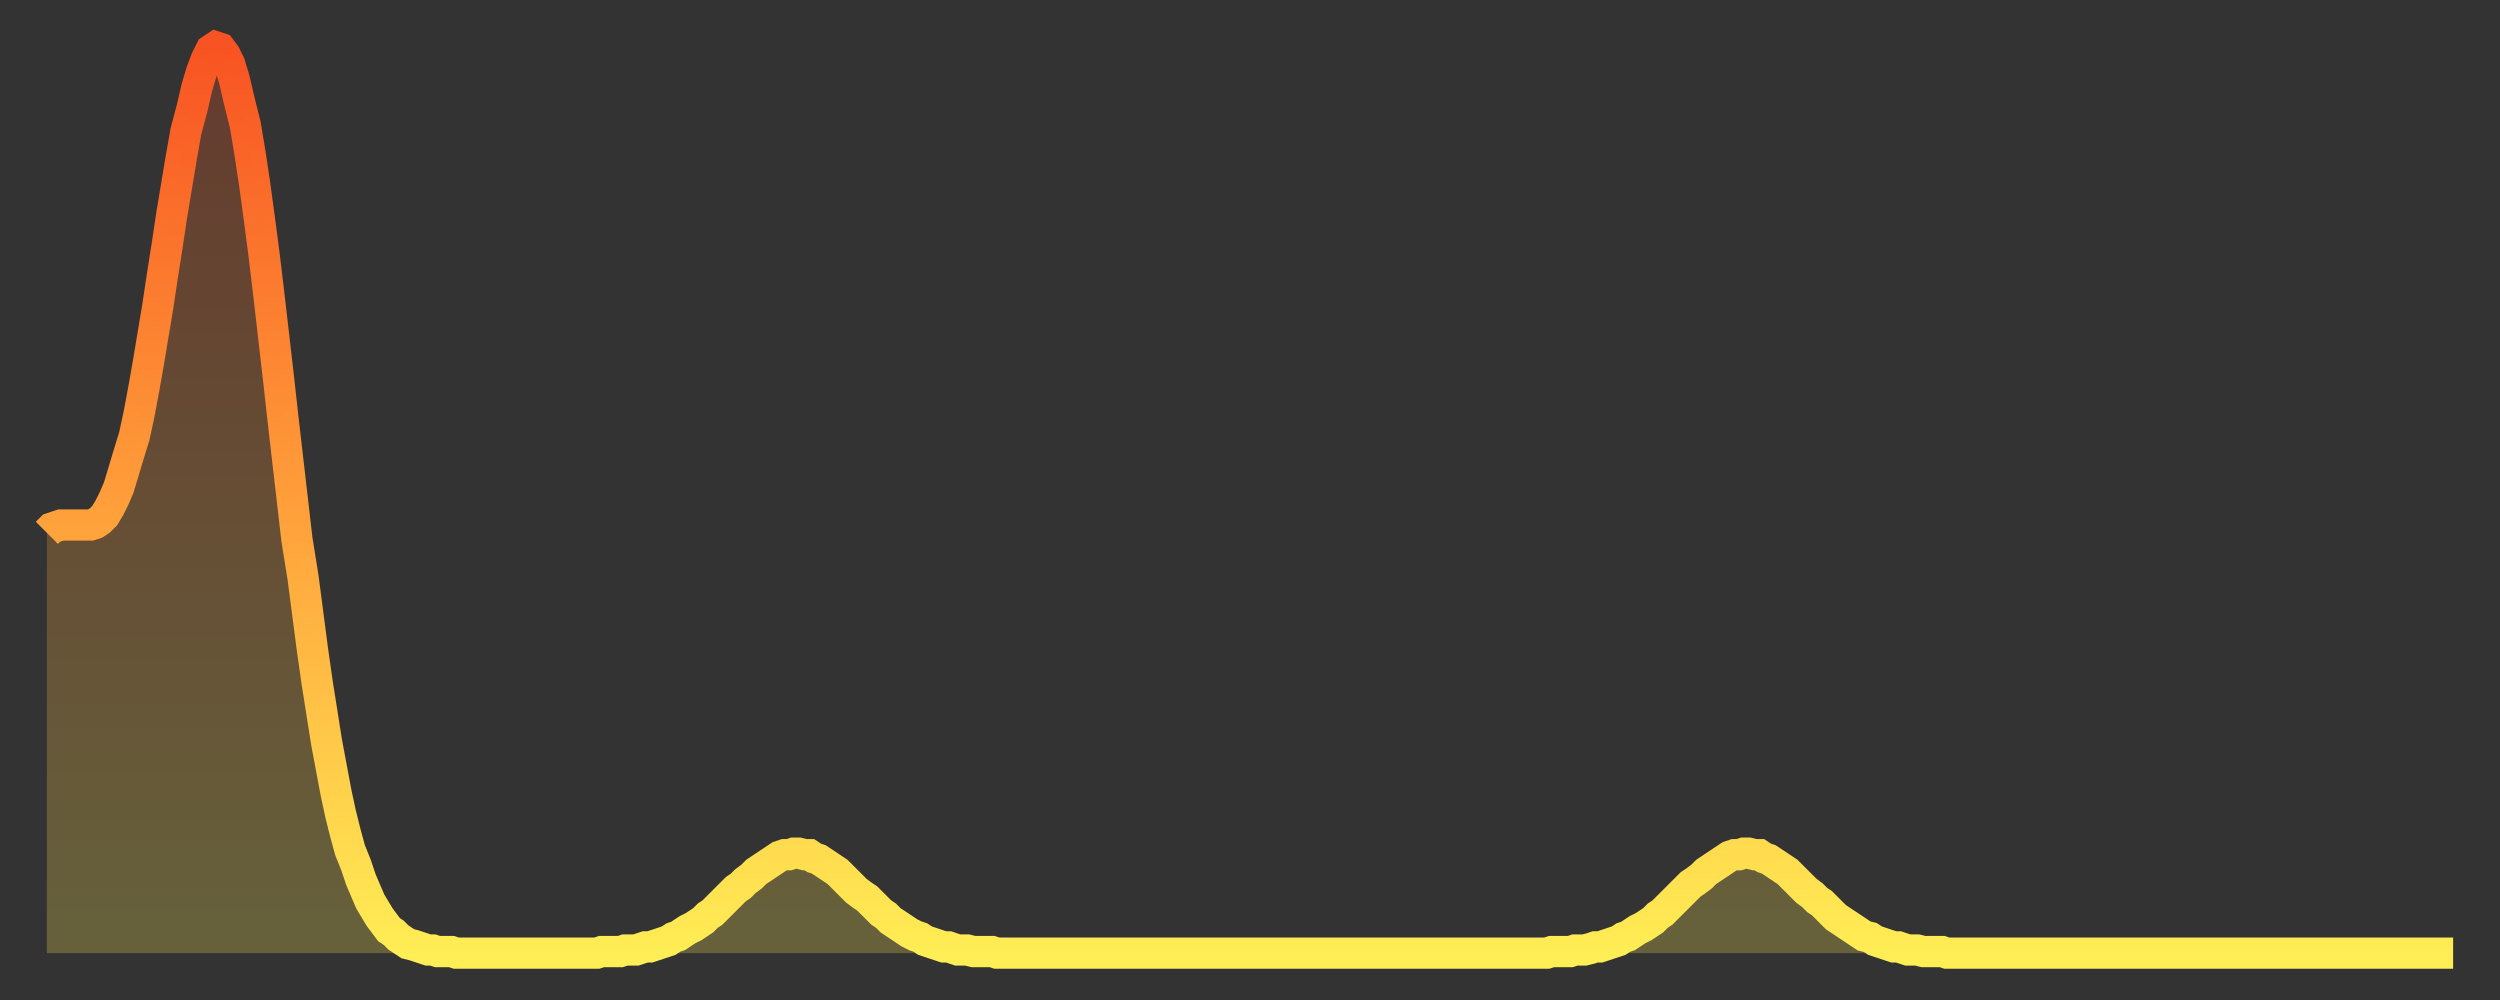 <?xml version="1.0" encoding="utf-8" ?>
<svg baseProfile="full" height="64" version="1.1" width="160" xmlns="http://www.w3.org/2000/svg" xmlns:ev="http://www.w3.org/2001/xml-events" xmlns:xlink="http://www.w3.org/1999/xlink"><rect width="100%" height="100%" fill="#333333" stroke="none"/><defs><linearGradient id="id2084320" x1="0" x2="0" y1="0" y2="1"><stop offset="0%" stop-color="#f85322" /><stop offset="50%" stop-color="#ff9e3a" /><stop offset="100%" stop-color="#ffee55" /></linearGradient></defs><g transform="translate(3,3)"><g><path d="M 0.0 31.1 0.3 30.8 0.6 30.7 0.9 30.6 1.2 30.6 1.5 30.6 1.9 30.6 2.2 30.6 2.5 30.6 2.8 30.6 3.1 30.5 3.4 30.3 3.7 30.0 4.0 29.5 4.3 28.9 4.6 28.2 4.9 27.2 5.2 26.2 5.6 24.9 5.9 23.5 6.2 21.9 6.5 20.2 6.8 18.4 7.1 16.6 7.4 14.6 7.7 12.7 8.0 10.7 8.3 8.9 8.6 7.1 8.9 5.4 9.3 3.9 9.6 2.6 9.9 1.6 10.2 0.8 10.5 0.2 10.8 0.0 11.1 0.1 11.4 0.5 11.7 1.1 12.0 2.1 12.3 3.4 12.7 5.0 13.0 6.8 13.3 8.8 13.6 11.0 13.9 13.3 14.2 15.8 14.5 18.4 14.8 21.0 15.1 23.7 15.4 26.3 15.7 28.9 16.0 31.5 16.4 34.0 16.7 36.3 17.0 38.6 17.3 40.7 17.6 42.6 17.9 44.5 18.2 46.1 18.5 47.7 18.8 49.1 19.1 50.3 19.4 51.4 19.8 52.4 20.1 53.3 20.4 54.0 20.7 54.7 21.0 55.2 21.3 55.7 21.6 56.1 21.9 56.5 22.2 56.7 22.5 57.0 22.8 57.2 23.1 57.4 23.5 57.5 23.8 57.6 24.1 57.7 24.4 57.8 24.7 57.8 25.0 57.9 25.3 57.9 25.6 57.9 25.9 57.9 26.2 58.0 26.5 58.0 26.8 58.0 27.2 58.0 27.5 58.0 27.8 58.0 28.1 58.0 28.4 58.0 28.7 58.0 29.0 58.0 29.3 58.0 29.6 58.0 29.9 58.0 30.2 58.0 30.6 58.0 30.9 58.0 31.2 58.0 31.5 58.0 31.8 58.0 32.1 58.0 32.4 58.0 32.7 58.0 33.0 58.0 33.3 58.0 33.6 58.0 33.9 58.0 34.3 58.0 34.6 58.0 34.9 58.0 35.2 58.0 35.5 57.9 35.8 57.9 36.1 57.9 36.4 57.9 36.7 57.9 37.0 57.8 37.3 57.8 37.7 57.8 38.0 57.7 38.3 57.6 38.6 57.6 38.9 57.5 39.2 57.4 39.5 57.3 39.8 57.2 40.1 57.0 40.4 56.9 40.7 56.7 41.0 56.5 41.4 56.3 41.7 56.1 42.0 55.9 42.3 55.6 42.6 55.4 42.9 55.1 43.2 54.8 43.5 54.5 43.8 54.2 44.1 53.9 44.4 53.7 44.7 53.4 45.1 53.1 45.4 52.8 45.7 52.6 46.0 52.4 46.3 52.2 46.6 52.0 46.9 51.8 47.2 51.7 47.5 51.7 47.8 51.6 48.1 51.6 48.5 51.7 48.8 51.7 49.1 51.9 49.4 52.0 49.7 52.2 50.0 52.4 50.3 52.6 50.6 52.8 50.9 53.1 51.2 53.4 51.5 53.7 51.8 54.0 52.2 54.3 52.5 54.5 52.8 54.8 53.1 55.1 53.4 55.4 53.7 55.6 54.0 55.9 54.3 56.1 54.6 56.3 54.9 56.5 55.2 56.7 55.6 56.9 55.9 57.0 56.2 57.2 56.5 57.3 56.8 57.4 57.1 57.5 57.4 57.6 57.7 57.6 58.0 57.7 58.3 57.8 58.6 57.8 58.9 57.8 59.3 57.9 59.6 57.9 59.9 57.9 60.2 57.9 60.5 57.9 60.8 58.0 61.1 58.0 61.4 58.0 61.7 58.0 62.0 58.0 62.3 58.0 62.6 58.0 63.0 58.0 63.3 58.0 63.6 58.0 63.9 58.0 64.2 58.0 64.5 58.0 64.8 58.0 65.1 58.0 65.4 58.0 65.7 58.0 66.0 58.0 66.4 58.0 66.7 58.0 67.0 58.0 67.3 58.0 67.6 58.0 67.9 58.0 68.2 58.0 68.5 58.0 68.8 58.0 69.1 58.0 69.4 58.0 69.7 58.0 70.1 58.0 70.4 58.0 70.7 58.0 71.0 58.0 71.3 58.0 71.6 58.0 71.9 58.0 72.2 58.0 72.5 58.0 72.8 58.0 73.1 58.0 73.5 58.0 73.8 58.0 74.1 58.0 74.4 58.0 74.7 58.0 75.0 58.0 75.3 58.0 75.6 58.0 75.9 58.0 76.2 58.0 76.5 58.0 76.8 58.0 77.2 58.0 77.5 58.0 77.8 58.0 78.1 58.0 78.4 58.0 78.7 58.0 79.0 58.0 79.3 58.0 79.6 58.0 79.9 58.0 80.2 58.0 80.5 58.0 80.9 58.0 81.2 58.0 81.5 58.0 81.8 58.0 82.1 58.0 82.4 58.0 82.7 58.0 83.0 58.0 83.3 58.0 83.6 58.0 83.9 58.0 84.3 58.0 84.6 58.0 84.9 58.0 85.2 58.0 85.5 58.0 85.8 58.0 86.1 58.0 86.4 58.0 86.7 58.0 87.0 58.0 87.3 58.0 87.6 58.0 88.0 58.0 88.3 58.0 88.6 58.0 88.9 58.0 89.2 58.0 89.5 58.0 89.8 58.0 90.1 58.0 90.4 58.0 90.7 58.0 91.0 58.0 91.4 58.0 91.7 58.0 92.0 58.0 92.3 58.0 92.6 58.0 92.9 58.0 93.2 58.0 93.5 58.0 93.8 58.0 94.1 58.0 94.4 58.0 94.7 58.0 95.1 58.0 95.4 58.0 95.7 58.0 96.0 58.0 96.3 57.9 96.6 57.9 96.9 57.9 97.2 57.9 97.5 57.9 97.8 57.8 98.1 57.8 98.4 57.8 98.8 57.7 99.1 57.6 99.4 57.6 99.7 57.5 100.0 57.4 100.3 57.3 100.6 57.2 100.9 57.0 101.2 56.9 101.5 56.7 101.8 56.5 102.2 56.3 102.5 56.1 102.8 55.9 103.1 55.6 103.4 55.4 103.7 55.1 104.0 54.8 104.3 54.5 104.6 54.2 104.9 53.9 105.2 53.6 105.5 53.4 105.9 53.1 106.2 52.8 106.5 52.6 106.8 52.4 107.1 52.2 107.4 52.0 107.7 51.8 108.0 51.7 108.3 51.7 108.6 51.6 108.9 51.6 109.3 51.7 109.6 51.7 109.9 51.9 110.2 52.0 110.5 52.2 110.8 52.4 111.1 52.6 111.4 52.8 111.7 53.1 112.0 53.4 112.3 53.7 112.6 54.0 113.0 54.3 113.3 54.6 113.6 54.8 113.9 55.1 114.2 55.4 114.5 55.7 114.8 55.9 115.1 56.1 115.4 56.3 115.7 56.5 116.0 56.7 116.3 56.9 116.7 57.0 117.0 57.2 117.3 57.3 117.6 57.4 117.9 57.5 118.2 57.6 118.5 57.6 118.8 57.7 119.1 57.8 119.4 57.8 119.7 57.8 120.1 57.9 120.4 57.9 120.7 57.9 121.0 57.9 121.3 57.9 121.6 58.0 121.9 58.0 122.2 58.0 122.5 58.0 122.8 58.0 123.1 58.0 123.4 58.0 123.8 58.0 124.1 58.0 124.4 58.0 124.7 58.0 125.0 58.0 125.3 58.0 125.6 58.0 125.9 58.0 126.2 58.0 126.5 58.0 126.8 58.0 127.2 58.0 127.5 58.0 127.8 58.0 128.1 58.0 128.4 58.0 128.7 58.0 129.0 58.0 129.3 58.0 129.6 58.0 129.9 58.0 130.2 58.0 130.5 58.0 130.9 58.0 131.2 58.0 131.5 58.0 131.8 58.0 132.1 58.0 132.4 58.0 132.7 58.0 133.0 58.0 133.3 58.0 133.6 58.0 133.9 58.0 134.2 58.0 134.6 58.0 134.9 58.0 135.2 58.0 135.5 58.0 135.8 58.0 136.1 58.0 136.4 58.0 136.7 58.0 137.0 58.0 137.3 58.0 137.6 58.0 138.0 58.0 138.3 58.0 138.6 58.0 138.9 58.0 139.2 58.0 139.5 58.0 139.8 58.0 140.1 58.0 140.4 58.0 140.7 58.0 141.0 58.0 141.3 58.0 141.7 58.0 142.0 58.0 142.3 58.0 142.6 58.0 142.9 58.0 143.2 58.0 143.5 58.0 143.8 58.0 144.1 58.0 144.4 58.0 144.7 58.0 145.1 58.0 145.4 58.0 145.7 58.0 146.0 58.0 146.3 58.0 146.6 58.0 146.9 58.0 147.2 58.0 147.5 58.0 147.8 58.0 148.1 58.0 148.4 58.0 148.8 58.0 149.1 58.0 149.4 58.0 149.7 58.0 150.0 58.0 150.3 58.0 150.6 58.0 150.9 58.0 151.2 58.0 151.5 58.0 151.8 58.0 152.1 58.0 152.5 58.0 152.8 58.0 153.1 58.0 153.4 58.0 153.7 58.0 154.0 58.0" fill="none" id="graph-curve" opacity="1" stroke="url(#id2084320)" stroke-width="2" /><path d="M 0 58 L 0.0 31.1 0.3 30.8 0.6 30.7 0.9 30.6 1.2 30.6 1.5 30.6 1.9 30.6 2.2 30.6 2.5 30.6 2.8 30.6 3.1 30.5 3.4 30.3 3.7 30.0 4.0 29.5 4.3 28.9 4.6 28.2 4.9 27.2 5.2 26.2 5.6 24.9 5.9 23.5 6.2 21.9 6.5 20.2 6.8 18.4 7.1 16.6 7.4 14.6 7.7 12.7 8.0 10.7 8.3 8.9 8.6 7.1 8.9 5.4 9.3 3.9 9.6 2.6 9.9 1.6 10.2 0.8 10.5 0.2 10.8 0.0 11.1 0.1 11.4 0.5 11.7 1.1 12.0 2.1 12.3 3.4 12.7 5.0 13.0 6.8 13.3 8.8 13.6 11.0 13.9 13.3 14.2 15.8 14.5 18.4 14.8 21.0 15.1 23.7 15.4 26.3 15.7 28.9 16.0 31.5 16.4 34.0 16.7 36.3 17.0 38.6 17.3 40.7 17.6 42.6 17.9 44.5 18.2 46.1 18.5 47.7 18.8 49.1 19.1 50.3 19.4 51.4 19.8 52.4 20.1 53.3 20.4 54.0 20.7 54.7 21.0 55.2 21.3 55.7 21.6 56.1 21.9 56.5 22.2 56.7 22.5 57.0 22.8 57.2 23.1 57.4 23.5 57.5 23.8 57.6 24.1 57.7 24.4 57.8 24.7 57.8 25.0 57.9 25.3 57.9 25.6 57.9 25.9 57.9 26.2 58.0 26.5 58.0 26.8 58.0 27.2 58.0 27.5 58.0 27.8 58.0 28.1 58.0 28.4 58.0 28.7 58.0 29.0 58.0 29.3 58.0 29.6 58.0 29.9 58.0 30.2 58.0 30.6 58.0 30.9 58.0 31.2 58.0 31.5 58.0 31.8 58.0 32.1 58.0 32.4 58.0 32.7 58.0 33.0 58.0 33.3 58.0 33.6 58.0 33.9 58.0 34.3 58.0 34.6 58.0 34.9 58.0 35.2 58.0 35.5 57.9 35.8 57.9 36.1 57.9 36.4 57.9 36.7 57.9 37.0 57.8 37.3 57.8 37.7 57.8 38.0 57.7 38.3 57.6 38.6 57.6 38.9 57.5 39.2 57.4 39.5 57.3 39.8 57.2 40.1 57.0 40.4 56.9 40.7 56.7 41.0 56.5 41.4 56.3 41.7 56.1 42.0 55.9 42.3 55.6 42.6 55.4 42.9 55.1 43.2 54.8 43.5 54.5 43.8 54.2 44.1 53.9 44.4 53.7 44.7 53.4 45.1 53.1 45.4 52.8 45.7 52.6 46.0 52.4 46.3 52.2 46.6 52.0 46.9 51.8 47.2 51.7 47.5 51.7 47.8 51.6 48.1 51.6 48.5 51.7 48.8 51.7 49.1 51.9 49.4 52.0 49.7 52.2 50.0 52.4 50.3 52.6 50.6 52.8 50.9 53.1 51.2 53.4 51.5 53.7 51.8 54.0 52.2 54.3 52.5 54.5 52.8 54.8 53.1 55.1 53.4 55.4 53.7 55.6 54.0 55.9 54.3 56.1 54.6 56.3 54.9 56.5 55.2 56.7 55.6 56.9 55.9 57.0 56.2 57.2 56.5 57.3 56.8 57.4 57.1 57.5 57.4 57.6 57.7 57.6 58.0 57.7 58.3 57.8 58.6 57.8 58.9 57.8 59.3 57.9 59.6 57.9 59.9 57.9 60.2 57.9 60.5 57.9 60.8 58.0 61.1 58.0 61.4 58.0 61.7 58.0 62.0 58.0 62.3 58.0 62.6 58.0 63.0 58.0 63.3 58.0 63.6 58.0 63.9 58.0 64.2 58.0 64.5 58.0 64.8 58.0 65.1 58.0 65.4 58.0 65.7 58.0 66.0 58.0 66.4 58.0 66.7 58.0 67.0 58.0 67.3 58.0 67.6 58.0 67.9 58.0 68.2 58.0 68.5 58.0 68.8 58.0 69.1 58.0 69.4 58.0 69.7 58.0 70.1 58.0 70.4 58.0 70.7 58.0 71.0 58.0 71.3 58.0 71.6 58.0 71.9 58.0 72.2 58.0 72.5 58.0 72.8 58.0 73.1 58.0 73.5 58.0 73.8 58.0 74.1 58.0 74.4 58.0 74.7 58.0 75.0 58.0 75.3 58.0 75.6 58.0 75.9 58.0 76.2 58.0 76.5 58.0 76.8 58.0 77.2 58.0 77.5 58.0 77.8 58.0 78.1 58.0 78.4 58.0 78.7 58.0 79.0 58.0 79.3 58.0 79.6 58.0 79.9 58.0 80.2 58.0 80.5 58.0 80.9 58.0 81.2 58.0 81.5 58.0 81.8 58.0 82.1 58.0 82.4 58.0 82.7 58.0 83.0 58.0 83.3 58.0 83.6 58.0 83.9 58.0 84.3 58.0 84.6 58.0 84.9 58.0 85.2 58.0 85.5 58.0 85.8 58.0 86.1 58.0 86.4 58.0 86.7 58.0 87.0 58.0 87.3 58.0 87.6 58.0 88.0 58.0 88.3 58.0 88.6 58.0 88.9 58.0 89.2 58.0 89.5 58.0 89.8 58.0 90.1 58.0 90.4 58.0 90.7 58.0 91.0 58.0 91.4 58.0 91.7 58.0 92.0 58.0 92.3 58.0 92.6 58.0 92.9 58.0 93.2 58.0 93.5 58.0 93.8 58.0 94.1 58.0 94.4 58.0 94.7 58.0 95.1 58.0 95.4 58.0 95.7 58.0 96.0 58.0 96.3 57.9 96.6 57.9 96.9 57.9 97.2 57.9 97.5 57.9 97.8 57.8 98.1 57.8 98.4 57.8 98.8 57.7 99.1 57.6 99.4 57.6 99.7 57.5 100.0 57.4 100.3 57.3 100.6 57.2 100.9 57.0 101.2 56.9 101.5 56.7 101.8 56.5 102.2 56.3 102.5 56.1 102.8 55.9 103.1 55.6 103.4 55.4 103.7 55.1 104.0 54.8 104.3 54.5 104.6 54.2 104.9 53.9 105.2 53.6 105.5 53.4 105.9 53.1 106.2 52.8 106.5 52.6 106.8 52.4 107.1 52.2 107.4 52.0 107.7 51.8 108.0 51.7 108.3 51.7 108.6 51.6 108.9 51.6 109.3 51.7 109.6 51.7 109.9 51.9 110.2 52.0 110.5 52.2 110.8 52.4 111.1 52.6 111.4 52.8 111.7 53.1 112.0 53.4 112.3 53.7 112.6 54.0 113.0 54.3 113.3 54.6 113.6 54.8 113.9 55.1 114.2 55.4 114.5 55.7 114.8 55.9 115.1 56.1 115.4 56.3 115.7 56.5 116.0 56.7 116.3 56.9 116.7 57.0 117.0 57.2 117.3 57.3 117.6 57.4 117.9 57.5 118.2 57.6 118.5 57.6 118.8 57.7 119.1 57.8 119.4 57.8 119.7 57.8 120.1 57.9 120.4 57.9 120.7 57.9 121.0 57.9 121.3 57.9 121.6 58.0 121.9 58.0 122.2 58.0 122.5 58.0 122.8 58.0 123.1 58.0 123.4 58.0 123.8 58.0 124.1 58.0 124.4 58.0 124.7 58.0 125.0 58.0 125.3 58.0 125.6 58.0 125.9 58.0 126.2 58.0 126.5 58.0 126.8 58.0 127.2 58.0 127.5 58.0 127.8 58.0 128.1 58.0 128.4 58.0 128.7 58.0 129.0 58.0 129.3 58.0 129.6 58.0 129.9 58.0 130.2 58.0 130.5 58.0 130.9 58.0 131.2 58.0 131.5 58.0 131.8 58.0 132.1 58.0 132.4 58.0 132.7 58.0 133.0 58.0 133.3 58.0 133.6 58.0 133.9 58.0 134.2 58.0 134.6 58.0 134.9 58.0 135.2 58.0 135.5 58.0 135.8 58.0 136.1 58.0 136.4 58.0 136.7 58.0 137.0 58.0 137.3 58.0 137.6 58.0 138.0 58.0 138.3 58.0 138.6 58.0 138.9 58.0 139.2 58.0 139.5 58.0 139.8 58.0 140.1 58.0 140.4 58.0 140.7 58.0 141.0 58.0 141.3 58.0 141.7 58.0 142.0 58.0 142.3 58.0 142.6 58.0 142.9 58.0 143.2 58.0 143.5 58.0 143.8 58.0 144.1 58.0 144.4 58.0 144.7 58.0 145.1 58.0 145.4 58.0 145.7 58.0 146.0 58.0 146.3 58.0 146.6 58.0 146.9 58.0 147.2 58.0 147.5 58.0 147.8 58.0 148.1 58.0 148.4 58.0 148.8 58.0 149.1 58.0 149.4 58.0 149.7 58.0 150.0 58.0 150.3 58.0 150.6 58.0 150.9 58.0 151.2 58.0 151.5 58.0 151.8 58.0 152.1 58.0 152.5 58.0 152.8 58.0 153.1 58.0 153.4 58.0 153.7 58.0 154.0 58.0 154 58" fill="url(#id2084320)" fill-opacity=".25" id="graph-shadow" /></g></g></svg>